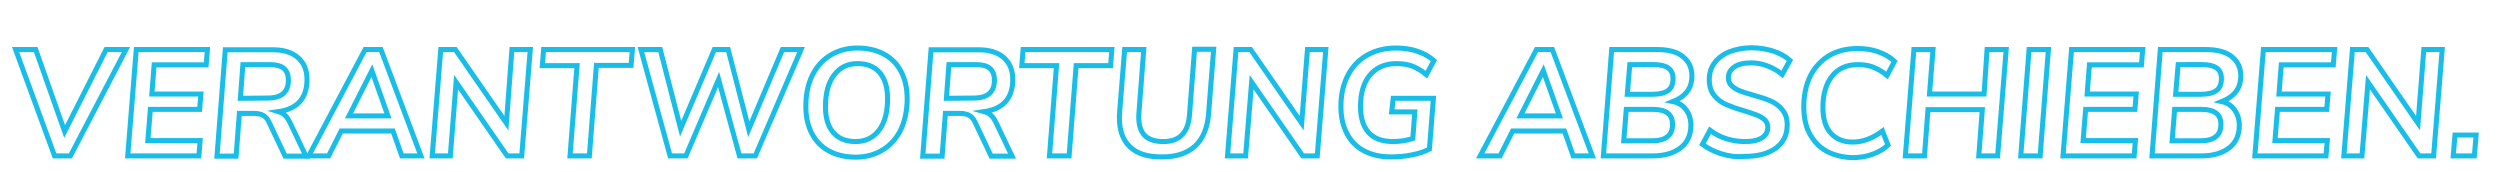 <?xml version="1.0" encoding="utf-8"?>
<!-- Generator: Adobe Illustrator 28.2.0, SVG Export Plug-In . SVG Version: 6.00 Build 0)  -->
<svg version="1.1" id="Ebene_1" xmlns="http://www.w3.org/2000/svg" xmlns:xlink="http://www.w3.org/1999/xlink" x="0px" y="0px"
	 width="994.3px" height="68.3px" viewBox="0 0 994.3 68.3" style="enable-background:new 0 0 994.3 68.3;" xml:space="preserve">
<style type="text/css">
	.st0{enable-background:new    ;}
	.st1{fill:none;stroke:#18BDE8;stroke-width:2;stroke-miterlimit:10;}
</style>
<g class="st0">
	<path class="st1" d="M42.2,19.7h7.9L28,62h-6.3L6.2,19.7h8l11.5,32.6L42.2,19.7z"/>
	<path class="st1" d="M82,25.8H61.3l-0.9,11.6h19.5l-0.5,6.1H59.8l-1,12.4h20.8L79.1,62H50.8l3.4-42.3h28.3L82,25.8z"/>
</g>
<g class="st0">
	<path class="st1" d="M113.5,46c0.8,0.8,1.4,1.8,2,3.1l6.2,13h-8.3L107,48.6c-0.6-1.3-1.4-2.2-2.3-2.7s-2.2-0.8-3.7-0.8h-5.8
		l-1.3,17h-7.6l3.3-42.3h18.8c4.4,0,7.7,1,10.1,3.1s3.6,5,3.6,8.7c0,7.4-3.8,11.7-11.3,12.8C111.8,44.7,112.7,45.2,113.5,46z
		 M106.4,39c5.6,0,8.3-2.4,8.3-7.1c0-2.1-0.6-3.7-1.8-4.7c-1.2-1-3-1.5-5.5-1.5H96.6l-1,13.4L106.4,39L106.4,39z"/>
</g>
<g class="st0">
	<path class="st1" d="M159.8,62l-3.5-9.9h-20.6l-5,9.9h-7.9l22.4-42.3h6.3L167.4,62H159.8z M138.8,46.1h15.5l-6.4-18L138.8,46.1z"/>
	<path class="st1" d="M203.6,19.7h7.3L207.5,62h-5.8l-20.3-29.3L179.1,62h-7.2l3.4-42.3h5.8L201.4,49L203.6,19.7z"/>
</g>
<g class="st0">
	<path class="st1" d="M226.7,62l2.8-35.9h-13.8l0.5-6.4h35.3L251,26h-13.8l-2.8,36H226.7z"/>
</g>
<g class="st0">
	<path class="st1" d="M311.2,19.7h7.4L300.4,62h-6.3l-8.3-30.4l-13,30.4h-6.3l-11.6-42.3h7.7l8.1,31.5l13.4-31.5h5.5l8.2,31.7
		L311.2,19.7z"/>
</g>
<g class="st0">
	<path class="st1" d="M329.8,60.1c-3-1.6-5.3-3.9-6.9-7c-1.6-3-2.4-6.6-2.4-10.8c0-4.6,0.8-8.7,2.5-12.2s4.1-6.2,7.2-8.1
		s6.7-2.9,10.8-2.9c4,0,7.5,0.8,10.5,2.4s5.3,3.9,6.9,7c1.6,3,2.4,6.6,2.4,10.8c0,4.6-0.9,8.7-2.5,12.2c-1.7,3.5-4.1,6.2-7.2,8.1
		c-3.1,1.9-6.7,2.9-10.8,2.9C336.3,62.5,332.8,61.7,329.8,60.1z M349.6,51.8c2.3-3,3.4-7.2,3.4-12.5c0-4.5-1-7.9-3.1-10.4
		c-2.1-2.4-5-3.6-8.8-3.6c-4,0-7.1,1.5-9.4,4.6c-2.3,3-3.4,7.2-3.4,12.5c0,4.5,1,7.9,3.1,10.3c2.1,2.4,5,3.6,8.9,3.6
		S347.3,54.8,349.6,51.8z"/>
</g>
<g class="st0">
	<path class="st1" d="M394.3,46c0.8,0.8,1.4,1.8,2,3.1l6.2,13h-8.3l-6.4-13.5c-0.6-1.3-1.4-2.2-2.3-2.7s-2.2-0.8-3.7-0.8H376
		l-1.3,17H367l3.3-42.3h18.8c4.4,0,7.7,1,10.1,3.1s3.6,5,3.6,8.7c0,7.4-3.8,11.7-11.3,12.8C392.6,44.7,393.5,45.2,394.3,46z
		 M387.2,39c5.6,0,8.3-2.4,8.3-7.1c0-2.1-0.6-3.7-1.8-4.7c-1.2-1-3-1.5-5.5-1.5h-10.8l-1,13.4L387.2,39L387.2,39z"/>
</g>
<g class="st0">
	<path class="st1" d="M417.4,62l2.8-35.9h-13.8l0.5-6.4h35.3l-0.5,6.4H428L425.2,62H417.4z"/>
	<path class="st1" d="M449.5,58.5c-2.9-2.7-4.3-6.6-4.3-11.7c0-0.5,0-1.3,0.1-2.3l2-24.8h7.6L453,44.6c0,0.4-0.1,1.1-0.1,1.9
		c0,3.3,0.8,5.8,2.4,7.4c1.6,1.6,4.1,2.4,7.4,2.4c3.1,0,5.6-0.8,7.3-2.6c1.8-1.7,2.8-4.4,3.1-8.2l2-25.9h7.6l-2,25.3
		c-0.4,5.8-2.2,10.2-5.3,13.1c-3.1,2.9-7.5,4.4-13,4.4C456.7,62.5,452.4,61.2,449.5,58.5z"/>
	<path class="st1" d="M520,19.7h7.3L523.9,62h-5.8l-20.3-29.3L495.4,62h-7.2l3.4-42.3h5.8L517.7,49L520,19.7z"/>
	<path class="st1" d="M554.1,39.1h16l-1.6,20.2c-1.9,1-4.2,1.8-7,2.3c-2.7,0.6-5.5,0.8-8.3,0.8c-4.2,0-7.7-0.8-10.7-2.4
		c-3-1.6-5.3-3.9-6.8-6.9c-1.6-3-2.4-6.6-2.4-10.7c0-4.7,0.9-8.8,2.7-12.3s4.3-6.2,7.6-8.1s7.2-2.9,11.6-2.9c6.2,0,11.3,1.7,15.1,5
		l-3,5.6c-1.9-1.6-3.8-2.7-5.6-3.4c-1.8-0.7-4-1-6.4-1c-4.5,0-8,1.6-10.5,4.6s-3.7,7.2-3.7,12.5c0,4.5,1.1,7.9,3.2,10.3
		c2.2,2.4,5.4,3.6,9.8,3.6c2.6,0,5.2-0.4,7.8-1.2l0.8-10.6h-9.2L554.1,39.1z"/>
	<path class="st1" d="M625.7,62l-3.5-9.9h-20.6l-5,9.9h-7.9l22.4-42.3h6.3L633.3,62H625.7z M604.7,46.1h15.5l-6.4-18L604.7,46.1z"/>
	<path class="st1" d="M670.7,43.8c1.2,1.7,1.8,3.7,1.8,6.1c0,3.8-1.4,6.8-4.1,8.9c-2.7,2.1-6.4,3.2-11.1,3.2h-19.6l3.3-42.3h18
		c4.5,0,8,0.9,10.3,2.8c2.4,1.9,3.6,4.4,3.6,7.7c0,2.4-0.6,4.5-1.9,6.2c-1.3,1.7-3.1,3-5.6,4C667.8,40.9,669.5,42.1,670.7,43.8z
		 M663.1,54.4c1.4-1,2.1-2.7,2.1-4.9c0-2-0.6-3.5-1.9-4.5c-1.3-1-3.2-1.5-5.8-1.5h-10.7l-1,12.5h11C659.7,56,661.8,55.5,663.1,54.4z
		 M648.2,25.7l-1,11.8h10c2.8,0,4.9-0.5,6.2-1.5c1.4-1,2-2.6,2-4.8c0-3.7-2.5-5.5-7.6-5.5H648.2z"/>
	<path class="st1" d="M684.7,61.2c-2.8-0.9-5.4-2.1-7.6-3.8l3-5.6c2.1,1.6,4.3,2.7,6.6,3.4s4.7,1.1,7.4,1.1c2.9,0,5.2-0.5,6.7-1.5
		s2.3-2.4,2.3-4.2c0-1.2-0.4-2.1-1.2-2.9c-0.8-0.8-1.9-1.4-3.1-1.9c-1.2-0.5-2.9-1-5-1.7c-2.9-0.8-5.3-1.7-7.2-2.5s-3.5-2-4.8-3.6
		s-2-3.7-2-6.3s0.7-4.8,2.1-6.7c1.4-1.9,3.4-3.4,5.9-4.4c2.6-1,5.5-1.6,8.9-1.6c3,0,5.8,0.5,8.5,1.3c2.7,0.9,4.9,2.1,6.7,3.7
		l-3.1,5.6c-1.8-1.5-3.8-2.6-5.9-3.4c-2.1-0.8-4.2-1.2-6.4-1.2c-2.9,0-5.1,0.5-6.7,1.6c-1.6,1.1-2.4,2.5-2.4,4.4
		c0,1.2,0.4,2.3,1.3,3.1c0.9,0.8,1.9,1.5,3.2,2c1.2,0.5,3,1.1,5.3,1.7c2.9,0.8,5.3,1.6,7.1,2.4c1.8,0.8,3.3,1.9,4.6,3.5
		s1.9,3.5,1.9,6c0,3.9-1.5,7-4.5,9.2s-7.2,3.3-12.5,3.3C690.6,62.5,687.6,62.1,684.7,61.2z"/>
	<path class="st1" d="M726.4,60.1c-2.9-1.6-5.1-4-6.7-7c-1.6-3-2.3-6.6-2.3-10.7c0-4.6,0.9-8.7,2.6-12.2c1.8-3.5,4.3-6.2,7.5-8.1
		s7-2.8,11.3-2.8c3,0,5.7,0.4,8.2,1.3s4.7,2.1,6.5,3.8l-3,5.6c-1.8-1.5-3.7-2.6-5.5-3.3s-3.8-1-6.1-1c-4.4,0-7.8,1.5-10.2,4.5
		s-3.7,7.2-3.7,12.5c0,4.4,1,7.9,3.1,10.2c2.1,2.4,5,3.6,8.8,3.6c4,0,7.9-1.5,11.8-4.4l2.2,5.6c-1.7,1.6-3.8,2.8-6.3,3.7
		s-5.2,1.3-8.1,1.3C732.7,62.5,729.3,61.7,726.4,60.1z"/>
	<path class="st1" d="M790.3,19.7h7.6L794.5,62H787l1.4-18.4h-21.6L765.4,62h-7.6l3.4-42.3h7.6l-1.4,17.7h21.7L790.3,19.7z"/>
	<path class="st1" d="M803.7,62l3.3-42.3h7.7L811.4,62H803.7z"/>
	<path class="st1" d="M851.7,25.8H831l-0.9,11.6h19.5l-0.5,6.1h-19.6l-1,12.4h20.8l-0.5,6.1h-28.3l3.4-42.3h28.3L851.7,25.8z"/>
	<path class="st1" d="M888.8,43.8c1.2,1.7,1.8,3.7,1.8,6.1c0,3.8-1.3,6.8-4,8.9s-6.4,3.2-11.1,3.2h-19.6l3.3-42.3h18
		c4.5,0,8,0.9,10.4,2.8s3.6,4.4,3.6,7.7c0,2.4-0.6,4.5-1.9,6.2c-1.3,1.7-3.1,3-5.6,4C885.9,40.9,887.6,42.1,888.8,43.8z M881.2,54.4
		c1.4-1,2.1-2.7,2.1-4.9c0-2-0.6-3.5-1.9-4.5c-1.3-1-3.2-1.5-5.8-1.5h-10.7l-1,12.5h11C877.8,56,879.9,55.5,881.2,54.4z M866.3,25.7
		l-1,11.8h10c2.8,0,4.9-0.5,6.2-1.5c1.4-1,2-2.6,2-4.8c0-3.7-2.5-5.5-7.6-5.5H866.3z"/>
	<path class="st1" d="M928,25.8h-20.7l-0.9,11.6h19.5l-0.5,6.1h-19.6l-1,12.4h20.8l-0.5,6.1h-28.3l3.4-42.3h28.3L928,25.8z"/>
	<path class="st1" d="M964,19.7h7.3L967.9,62h-5.8l-20.3-29.3L939.4,62h-7.2l3.4-42.3h5.8L961.7,49L964,19.7z"/>
	<path class="st1" d="M976.4,53.7h8.4l-0.7,8.3h-8.4L976.4,53.7z"/>
</g>
</svg>
